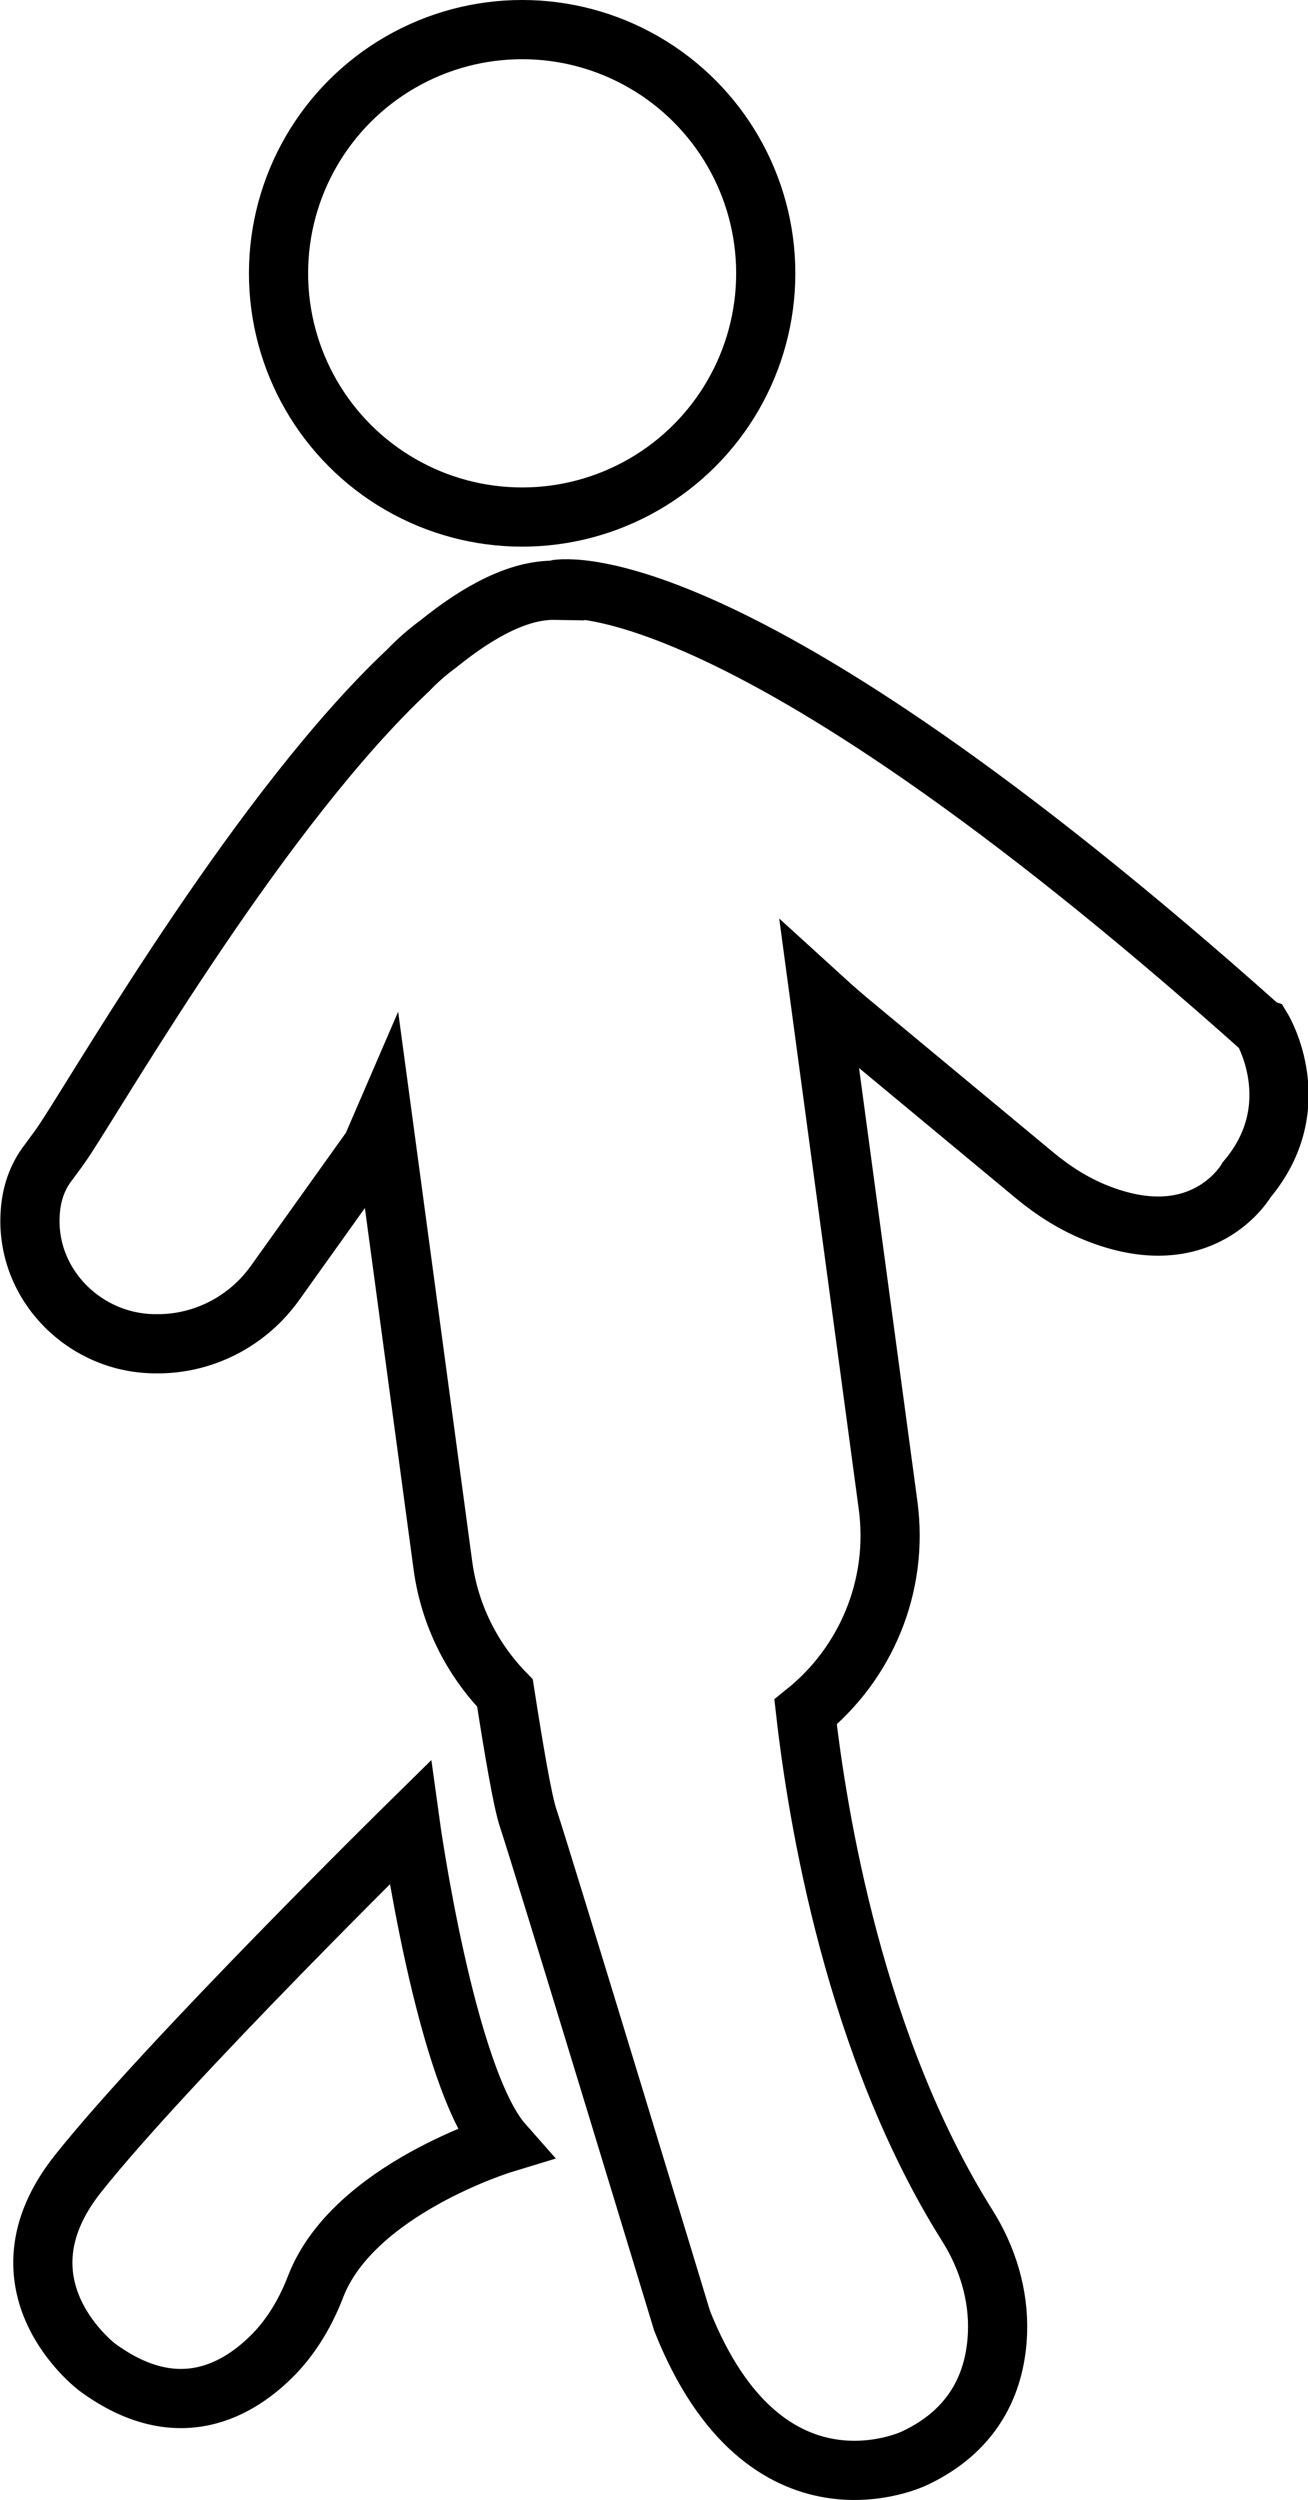 <?xml version="1.0" encoding="UTF-8"?><svg id="Lager_1" xmlns="http://www.w3.org/2000/svg" viewBox="0 0 66.31 126.68"><defs><style>.cls-1{fill:none;stroke:#000;stroke-miterlimit:10;stroke-width:3px;}</style></defs><path class="cls-1" d="m63.96,52.12C36.71,27.81,28.13,29.88,28.13,29.88c0,0,0,.02,0,.03-1.79-.03-3.81,1.02-5.91,2.72-.55.4-1.06.85-1.53,1.34-7.34,6.88-15.2,20.4-17.37,23.72-.27.41-.56.8-.85,1.19-.62.79-.89,1.7-.94,2.61-.23,3.64,2.83,6.66,6.47,6.6.06,0,.12,0,.18,0,2.3-.06,4.43-1.21,5.77-3.09l4.9-6.86.57-1.32,3.03,22.48c.34,2.55,1.49,4.78,3.15,6.49.42,2.69.89,5.52,1.19,6.38.63,1.86,7.79,25.43,7.79,25.43,4.23,10.65,11.79,6.96,11.79,6.96,3.23-1.52,4.12-4.13,4.2-6.36.07-1.92-.51-3.81-1.54-5.44-5.7-9.06-7.59-20.71-8.19-26.01,3.02-2.43,4.74-6.35,4.18-10.49l-3.48-25.83c.91.83,1.48,1.3,1.48,1.3l9.46,7.85c.92.76,1.94,1.41,3.05,1.86,5.49,2.23,7.68-1.67,7.68-1.67,3.14-3.72.78-7.64.78-7.64Z"/><path class="cls-1" d="m20.79,92.35s1.78,12.94,4.72,16.27c0,0-7.59,2.31-9.5,7.22-.48,1.25-1.15,2.42-2.07,3.39-1.81,1.88-4.93,3.72-9.01.72,0,0-5.49-4.12-.98-9.8s16.84-17.8,16.84-17.8Z"/><circle class="cls-1" cx="26.47" cy="13.85" r="12.35"/></svg>